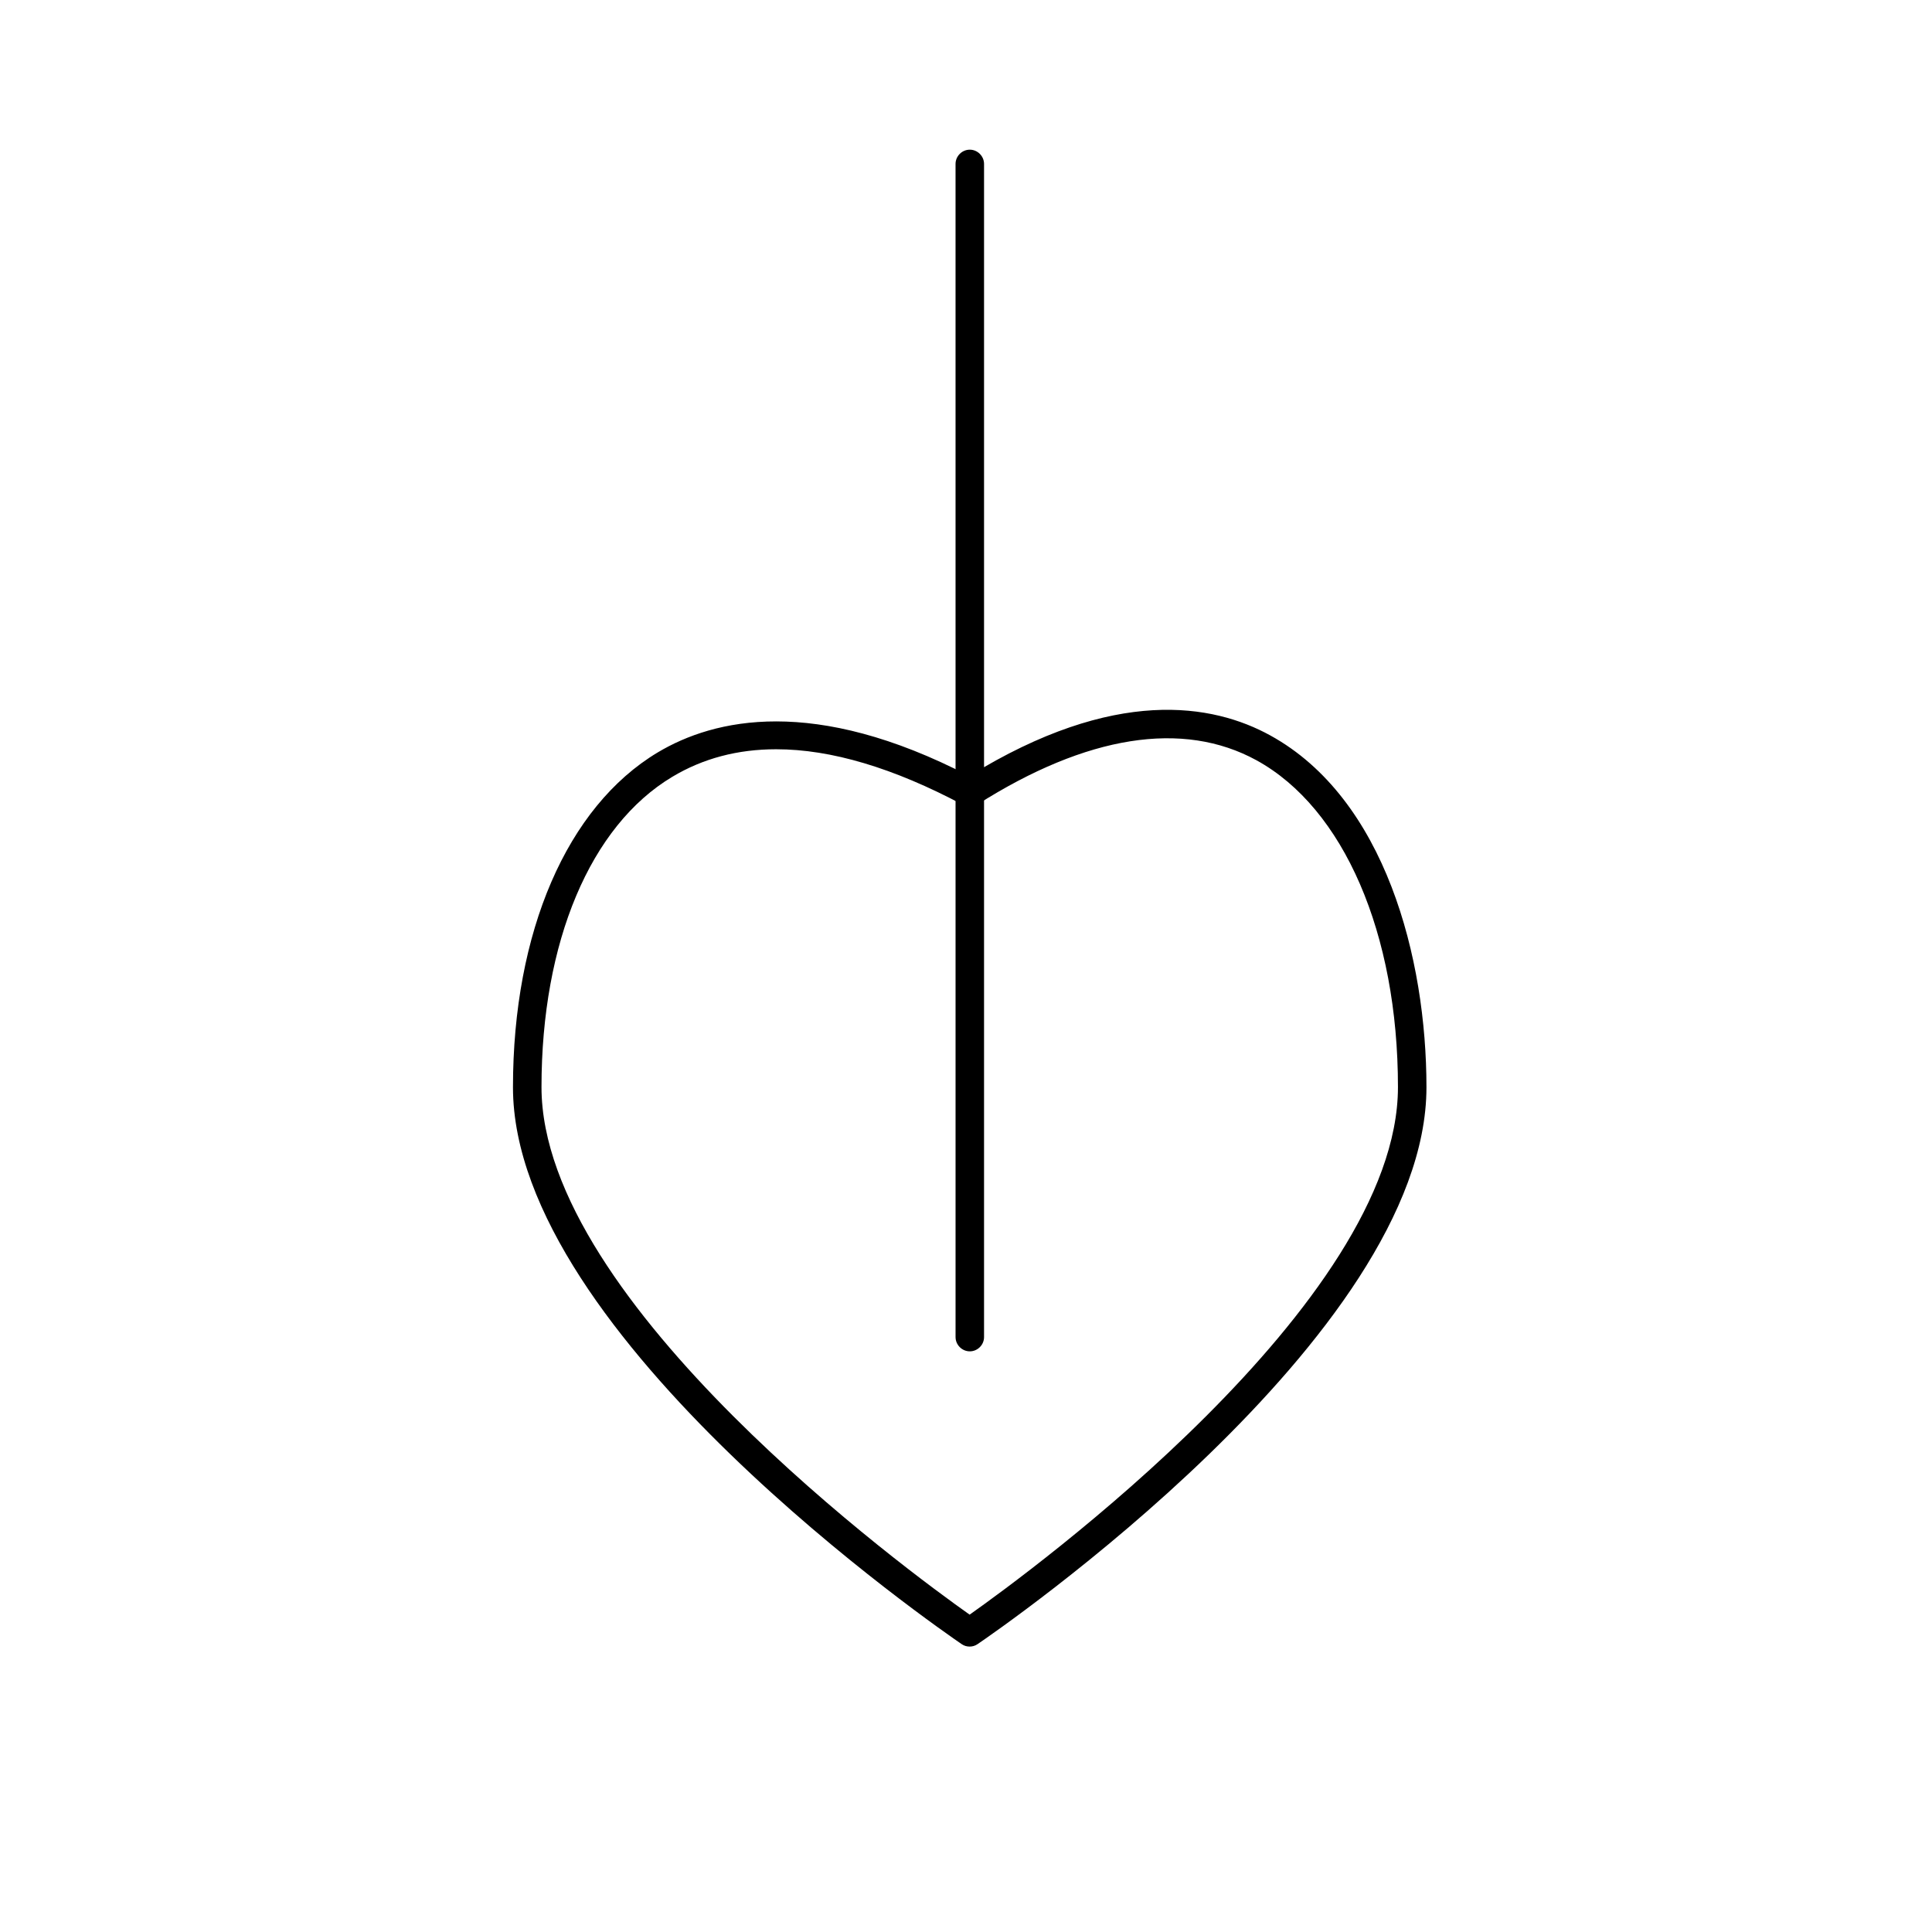 <?xml version="1.0" encoding="UTF-8"?>
<!-- Uploaded to: SVG Repo, www.svgrepo.com, Generator: SVG Repo Mixer Tools -->
<svg fill="#000000" width="800px" height="800px" version="1.1" viewBox="144 144 512 512" xmlns="http://www.w3.org/2000/svg">
 <g>
  <path d="m400.96 580.36c-0.754 0-1.461-0.203-2.117-0.656-4.836-3.324-118.9-81.566-118.9-147.57 0-41.16 14.309-74.312 38.34-88.723 15.012-8.969 41.465-15.062 82.574 6.246 38.59-23.828 64.637-19.09 79.754-10.777 30.531 16.777 41.414 59.148 41.414 93.254 0 66-114.06 144.24-118.95 147.57-0.656 0.453-1.363 0.656-2.117 0.656zm-51.238-237.8c-10.227 0-19.398 2.418-27.559 7.305-21.715 13-34.66 43.73-34.66 82.223 0 57.281 97.688 128.67 113.46 139.81 15.77-11.133 113.51-82.523 113.51-139.81 0-40.707-14.359-73.91-37.484-86.605-19.496-10.68-45.039-6.648-73.91 11.688-1.16 0.754-2.621 0.805-3.828 0.152-18.438-9.824-35.016-14.762-49.523-14.762z"/>
  <path d="m401.01 502.12c-2.066 0-3.777-1.715-3.777-3.777l-0.004-310.9c0-2.066 1.715-3.777 3.777-3.777 2.066 0 3.777 1.715 3.777 3.777v310.9c0.004 2.062-1.711 3.777-3.773 3.777z"/>
 </g>
</svg>